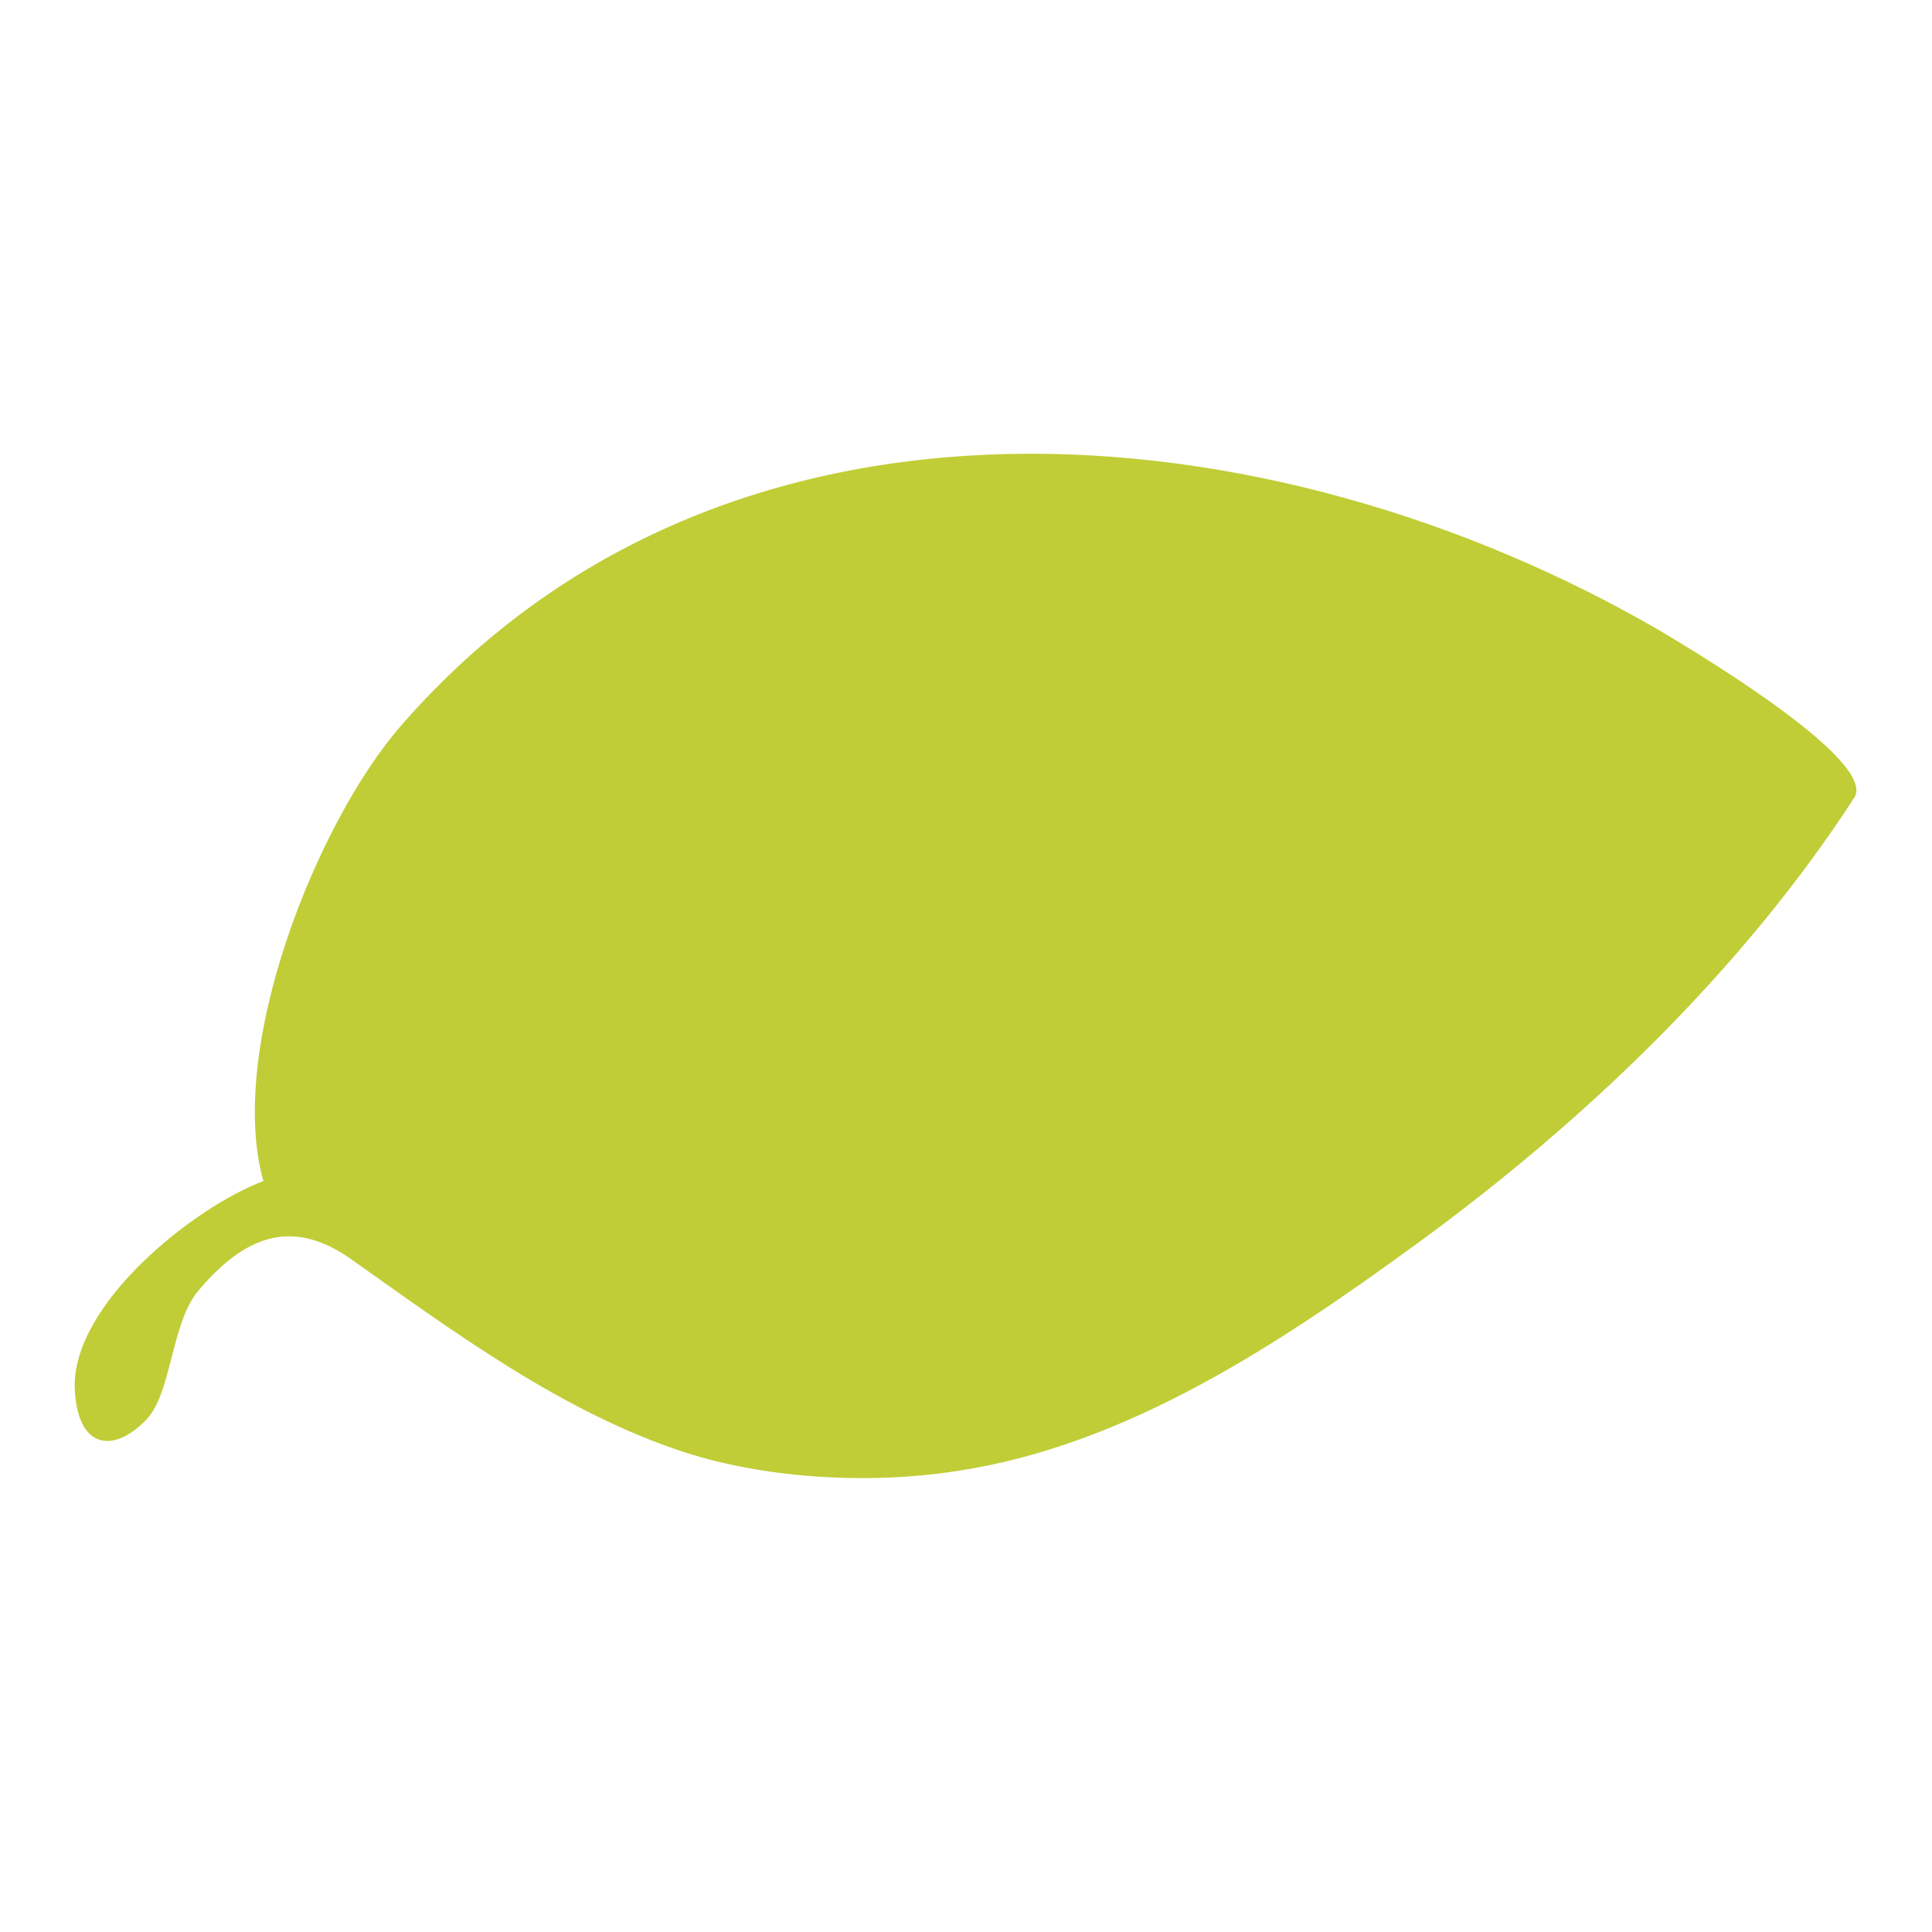 <?xml version="1.0" encoding="utf-8"?>
<!-- Svg Vector Icons : http://www.onlinewebfonts.com/icon -->
<!DOCTYPE svg PUBLIC "-//W3C//DTD SVG 1.1//EN" "http://www.w3.org/Graphics/SVG/1.1/DTD/svg11.dtd">
<svg version="1.1" xmlns="http://www.w3.org/2000/svg" xmlns:xlink="http://www.w3.org/1999/xlink" x="0px" y="0px" viewBox="0 0 256 256" enable-background="new 0 0 256 256" xml:space="preserve">
<g> <path fill="#c0cd36" d="M245.7,105.7c-15,23.1-36,43.1-58.1,59.2c-18,13.1-38.2,26.6-60.7,30c-11.5,1.8-25.2,1.1-36.3-2.5 c-16.1-5.3-30.3-15.8-44-25.5c-8-5.7-14.3-3-20.3,4.1c-3.7,4.4-3.5,13.7-7,17.2c-4.4,4.5-9.1,3.7-9.4-4.3 c-0.3-11.2,15.9-24,25-27.4C30,139,41.9,109.1,53.1,96.2C96,46.8,168.6,53.7,220,83.6C222.3,85,249,100.6,245.7,105.7z"/></g>
</svg>